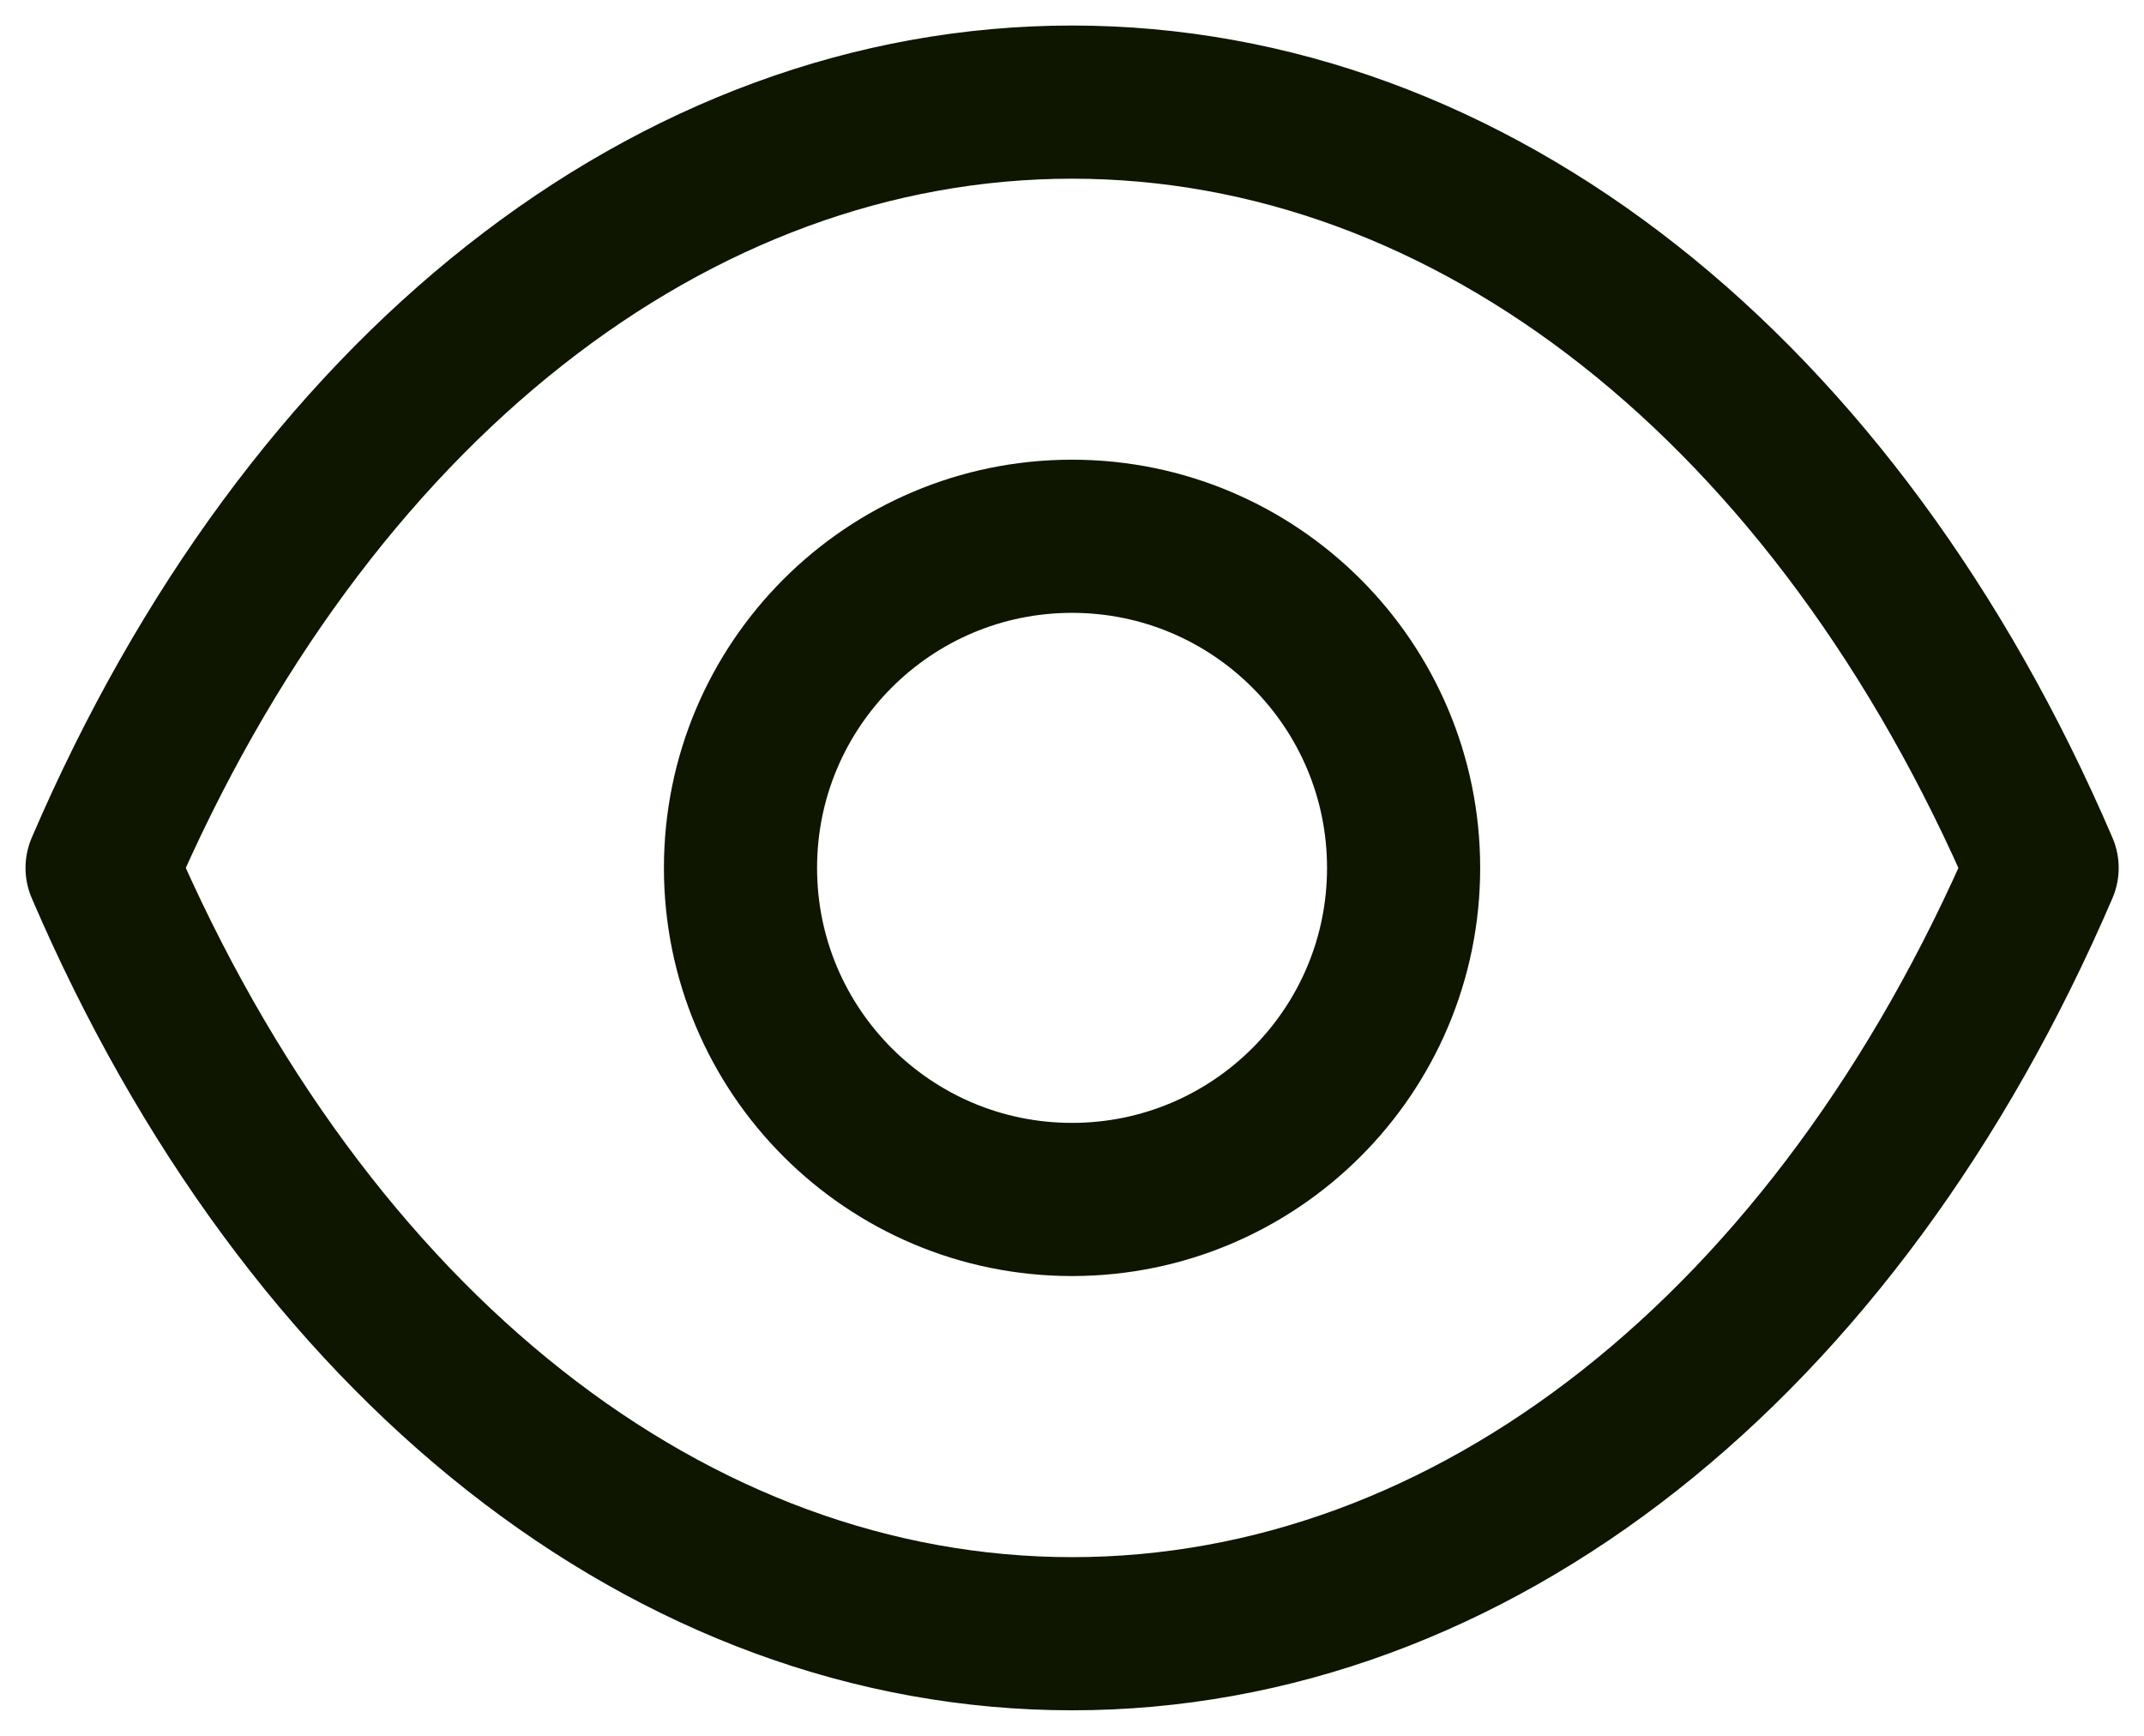<svg width="21" height="17" viewBox="0 0 21 17" fill="none" xmlns="http://www.w3.org/2000/svg">
<path fill-rule="evenodd" clip-rule="evenodd" d="M13.748 8.5C13.748 10.293 12.293 11.747 10.5 11.747C8.707 11.747 7.253 10.293 7.253 8.5C7.253 6.706 8.707 5.252 10.5 5.252C12.293 5.252 13.748 6.706 13.748 8.5Z" stroke="#0E1600" stroke-width="1.5" stroke-linecap="round" stroke-linejoin="round"/>
<path fill-rule="evenodd" clip-rule="evenodd" d="M10.499 16C14.41 16 17.988 13.188 20.002 8.5C17.988 3.812 14.41 1 10.499 1H10.503C6.592 1 3.014 3.812 1 8.5C3.014 13.188 6.592 16 10.503 16H10.499Z" stroke="#0E1600" stroke-width="1.5" stroke-linecap="round" stroke-linejoin="round"/>
</svg>
